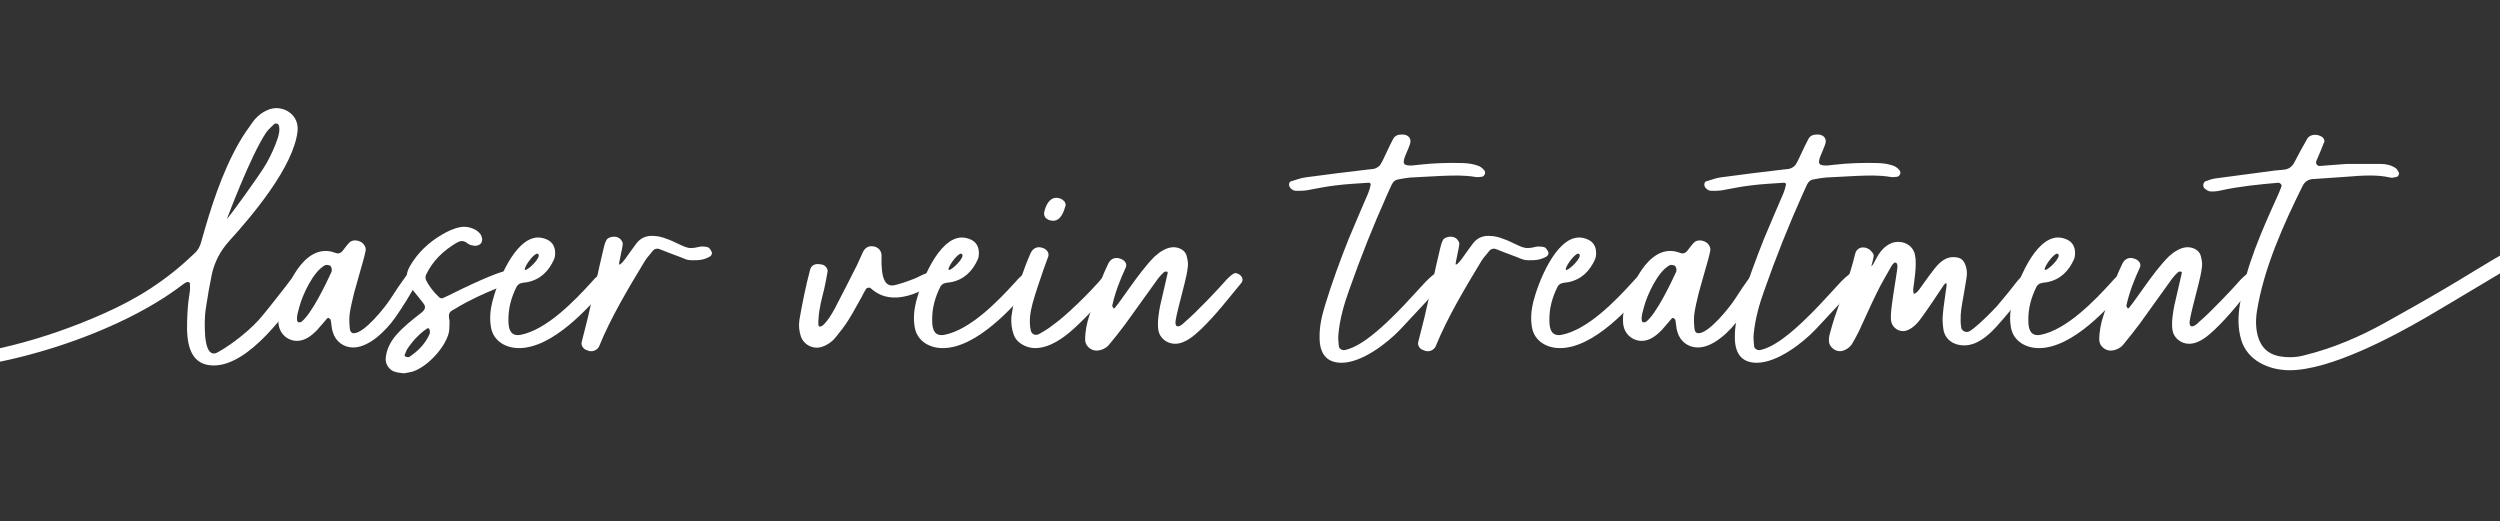 <?xml version="1.0" encoding="UTF-8"?> <svg xmlns="http://www.w3.org/2000/svg" id="Layer_1" data-name="Layer 1" version="1.1" viewBox="0 0 2000 417"><rect x="0" y="0" width="2000" height="417" fill="#333333" stroke="none"/><defs><style> .cls-1 { fill: #fff; stroke-width: 0px; } </style></defs><path class="cls-1" d="M244.88,227.54c-15.05,21.83-45.31,64.83-73.92,64.83-17.03,0-20.84-14.06-21.33-28.28,0-9.76.33-19.51,1.98-29.27.5-2.65.5-5.46.33-8.27,0-.33-1.49-1.16-1.98-.99-1.32.33-2.48,1.16-3.64,1.98C94.55,267.4,1.61,296.51-62.72,296.51c-19.51,0-54.74-2.48-64.66-21.66-.99-1.98.33-4.96,2.65-5.46,1.16-.33,2.32-.5,3.47-.5,2.48,0,4.96.83,6.61,3.31,7.44,9.76,18.03,12.9,29.6,13.73,5.95.33,12.07.66,18.19.66,49.45,0,104.35-15.54,149-35.39,28.28-12.4,51.1-27.12,73.26-48.29,2.98-2.65,4.63-5.79,5.62-9.59,7.61-27.12,16.37-55.07,30.43-79.55,3.31-5.79,7.11-11.08,10.91-16.37,3.97-5.62,11.58-10.92,18.69-10.92,2.32,0,4.47.5,6.78,1.32,7.11,2.98,10.91,9.26,10.25,16.87-2.98,28.44-36.22,67.8-54.74,88.15q-10.58,11.74-13.89,26.63c-1.82,8.76-3.31,17.53-4.63,26.29-1.32,7.77-1.16,15.88-.66,23.65.5,3.97,1.49,13.4,6.95,13.4.99,0,1.98-.33,3.14-.99,11.91-6.62,27.29-18.85,35.56-29.11,6.62-7.94,12.9-16.21,19.18-24.14,1.98-2.65,3.97-5.29,6.12-7.77,1.32-1.65,3.14-2.31,4.96-2.31,1.98,0,3.97.83,5.62,2.81.66.66.99,1.65.83,2.48-.33,1.32-.83,2.65-1.65,3.8ZM181.54,175.12c.83-.17,26.46-35.22,31.75-44.65,3.64-6.61,6.78-13.4,9.1-20.51.83-3.14,1.65-6.28.66-9.59-.5-1.16-.99-1.65-1.98-1.49-.5,0-1.16-.17-1.32,0-2.31,2.32-4.96,4.47-6.78,7.11-12.4,18.19-31.42,69.13-31.42,69.13Z"></path><path class="cls-1" d="M223.03,250.53c3.8-16.37,16.37-49.78,37.54-49.78,2.32,0,4.96.5,7.61,1.49.83.33,1.49.5,2.15.5,1.49,0,2.81-.83,3.97-2.32,1.65-2.15,3.31-4.46,5.29-6.45,1.16-1.16,2.81-1.65,4.47-1.65s3.31.5,4.8,1.32c2.48,1.49,4.13,4.3,3.64,6.95-.5,2.31-.99,4.63-1.65,6.95-2.48,8.93-5.13,17.86-7.61,26.96-1.32,5.46-2.65,10.92-3.47,16.37-.5,3.64-.33,7.44,0,11.25.17,2.81,1.16,4.47,3.31,4.47,8.43,0,24.81-20.67,28.94-26.96,3.64-5.79,8.93-13.56,12.24-18.03,1.65-2.32,2.81-3.64,4.8-3.64.66,0,1.49.17,2.31.5,3.8,1.49,4.3,3.97,2.15,7.77-5.29,9.26-11.08,19.02-17.53,28.11-6.95,9.76-20.51,23.65-33.41,23.65-7.61,0-14.06-4.63-16.37-12.4-.99-2.98-.99-6.45-1.65-9.59-.17-.66-.99-1.16-1.65-1.65-.17-.17-.99.17-1.16.33-2.81,3.14-5.46,6.62-8.27,9.59-4.3,4.3-9.43,8.43-15.88,8.43-7.77,0-14.72-6.12-14.88-15.21-.17-.83,0-1.82,0-3.31,0-.83,0-2.32.33-3.64ZM264.05,212.5c-1.32-.5-2.98-.83-3.97-.33-9.43,4.79-18.19,23.98-20.67,33.57-.83,3.47-2.32,7.11-1.65,10.92.17.33.5,1.16.66,1.16.83,0,1.98.17,2.65-.33,8.1-6.12,19.85-30.59,24.14-40.02.33-.83.17-1.82.17-2.65-.5-.83-.66-2.15-1.32-2.32Z"></path><path class="cls-1" d="M316.14,297.5c-4.47-1.16-7.77-5.79-7.61-10.58.5-6.95,3.64-13.23,8.1-18.52,6.12-7.11,13.56-12.9,20.84-18.52,2.81-2.48,3.31-4.46,1.32-7.11-2.48-3.31-5.29-6.62-7.77-9.76-6.78-8.76-7.94-13.23-.66-23.98,6.78-10.09,16.21-17.86,27.12-23.48,3.8-1.98,9.43-4.13,13.89-4.13,3.47,0,6.95,1.16,9.92,2.98,1.16.83,2.15,1.82,2.98,2.81,1.32,2.15,1.98,4.3.99,6.62-.83,1.82-2.98,2.81-5.13,2.81-.66,0-1.49-.17-2.15-.33-1.32-.17-2.81-.66-3.8-1.49-1.65-1.32-3.14-1.98-4.63-1.98-1.32,0-2.65.5-4.13,1.32-10.75,6.28-19.35,14.55-24.64,25.8-.5,1.16-.5,2.81,0,3.97,2.65,5.46,6.45,10.09,10.92,14.22.66.5,1.98.66,2.65.33,2.81-1.32,5.79-2.65,8.6-4.13,7.61-3.8,36.55-17.86,43.82-17.86,1.98,0,3.8.66,5.62,2.15,1.65,1.32,1.49,5.13-.17,5.95-2.15,1.16-4.3,1.98-6.45,2.81-12.07,4.63-20.67,8.27-32.25,14.22-4.13,2.15-8.1,4.63-12.07,6.95-1.82.99-2.48,2.81-2.31,4.8,0,1.32.5,2.65.5,3.97-.17,2.98,0,5.79-.5,8.43-2.65,12.07-17.36,27.95-29.27,31.59-2.32.66-4.47.83-6.78,1.32-2.32-.33-4.8-.5-6.95-1.16ZM341.44,262.94c-6.45,4.46-11.58,10.09-15.88,16.7-.66,1.16-.99,2.48-1.65,3.8-.5.99-.17,1.65.99,1.98.66.17,1.82.5,2.48.17,6.95-4.63,12.73-10.42,16.21-18.19.5-.99.33-2.48.17-3.47-.5-1.49-1.32-1.65-2.32-.99Z"></path><path class="cls-1" d="M488.29,225.23c-.5.66-.83,1.65-1.49,2.31-16.04,19.18-44.82,50.94-71.61,50.94-10.25,0-20.18-5.29-22.33-16.21-1.32-7.11-.66-14.06.99-20.84,3.64-14.55,17.7-51.43,36.71-51.43,2.48,0,4.96.66,7.44,1.82,3.97,1.98,6.28,5.62,6.12,11.25,0,.83-.17,2.65-.83,4.3-4.3,9.59-10.92,16.21-21.33,18.36-1.82.33-3.8.33-5.62.99-1.16.33-2.31,1.49-2.98,2.48-4.3,8.6-6.78,17.36-6.61,26.96,0,5.13.66,11.91,7.44,11.91.66,0,1.32,0,2.15-.17,20.84-3.97,43-26.96,56.56-41.84,1.49-1.65,2.98-3.47,4.8-4.96,1.82-1.82,3.14-2.81,4.8-2.81,1.16,0,2.48.66,4.3,1.98,1.49.99,2.32,3.64,1.49,4.96ZM429.91,202.9c-3.47,0-11.41,11.91-9.92,12.9,0,0,.17.17.33.17,2.32,0,13.06-10.25,10.25-12.73-.17-.17-.5-.33-.66-.33Z"></path><path class="cls-1" d="M553.94,208.2c-5.13,0-6.12-1.32-11.74-3.31-4.8-1.65-9.43-3.64-14.22-5.46-.83-.33-1.49-.5-2.15-.5-1.65,0-2.98.83-3.97,2.15-2.81,3.8-3.64,3.97-6.12,7.94-12.73,21-27.45,45.64-36.55,68.3-1.32,2.32-3.64,3.64-6.12,3.64-.83,0-1.49,0-2.32-.33-.83-.33-1.65-.66-2.48-.99-2.15-1.16-3.47-3.8-2.98-5.79,1.65-6.78,3.47-13.56,5.13-20.34,3.64-15.38,8.76-39.36,12.4-54.57.5-2.32,1.16-4.63,2.15-6.62.99-2.15,4.13-2.98,6.28-2.98,3.64,0,5.95,2.15,6.95,5.13.17,3.14-3.64,17.03-2.81,17.2,2.32,0,8.27-9.76,9.43-11.08,1.49-1.82,2.81-3.97,4.13-5.62,3.31-4.47,7.61-6.28,12.57-6.28,3.97,0,8.1.83,11.58,2.32,3.14.99,6.12,2.48,8.93,3.8,4.96,2.31,7.44,3.64,10.92,3.64,1.82,0,3.8-.33,6.45-.99,1.82-.5,3.8-.17,5.62,0,.83.17,1.65.33,2.48,1.16.66.83,1.65,2.15,1.98,3.31.33,1.49-.66,2.81-1.82,3.47-5.13,2.65-8.1,2.81-13.73,2.81Z"></path><path class="cls-1" d="M696.49,230.52c-.99-.83-3.14-.33-3.8.83-1.16,1.99-2.32,3.97-3.31,6.12-3.47,5.95-6.62,12.24-10.42,18.19-3.14,5.13-6.95,9.92-10.75,14.55-3.14,3.97-9.43,7.94-14.72,7.94-5.62,0-10.75-3.47-12.73-8.77-1.49-4.63-1.98-9.09-1.16-13.89,2.32-13.23,4.96-26.46,8.43-39.53.83-3.47,3.64-5.13,7.44-4.63.99,0,1.98.33,2.81.5,2.15.66,4.13,3.47,3.8,5.29-.83,4.63-1.65,9.26-2.65,13.73-1.98,8.1-4.3,16.21-4.63,24.64-.17,1.49-.5,5.79.83,5.79.83,0,2.15-.5,2.65-.99,4.13-3.8,6.95-8.77,9.59-13.56,6.12-11.58,11.91-23.32,17.86-34.89,1.65-3.31,2.98-6.95,4.63-10.25,1.49-2.98,3.8-4.63,6.78-4.63,4.3,0,7.94,2.65,8.1,7.28,0,3.31-.17,6.62.17,9.76.33,5.13,1.32,14.39,8.27,14.39,3.47,0,15.05-4.3,18.19-5.62,2.98-1.16,5.79-2.98,8.76-3.97.83-.33,1.49-.5,2.15-.5,1.65,0,2.98.99,4.46,2.48,1.32,1.16,1.49,3.97.33,4.96-.33.33-.66.83-.99.99-8.27,5.62-16.87,9.92-26.96,11.08-1.32.17-2.81.17-2.65.17-8.93.33-15.05-2.65-20.51-7.44Z"></path><path class="cls-1" d="M827.29,225.23c-.5.66-.83,1.65-1.49,2.31-16.04,19.18-44.82,50.94-71.61,50.94-10.25,0-20.18-5.29-22.33-16.21-1.32-7.11-.66-14.06.99-20.84,3.64-14.55,17.7-51.43,36.71-51.43,2.48,0,4.96.66,7.44,1.82,3.97,1.98,6.28,5.62,6.12,11.25,0,.83-.17,2.65-.83,4.3-4.3,9.59-10.92,16.21-21.33,18.36-1.82.33-3.8.33-5.62.99-1.16.33-2.32,1.49-2.98,2.48-4.3,8.6-6.78,17.36-6.61,26.96,0,5.13.66,11.91,7.44,11.91.66,0,1.32,0,2.15-.17,20.84-3.97,43-26.96,56.56-41.84,1.49-1.65,2.98-3.47,4.8-4.96,1.82-1.82,3.14-2.81,4.8-2.81,1.16,0,2.48.66,4.3,1.98,1.49.99,2.32,3.64,1.49,4.96ZM768.91,202.9c-3.47,0-11.41,11.91-9.92,12.9,0,0,.17.17.33.17,2.32,0,13.06-10.25,10.25-12.73-.17-.17-.5-.33-.66-.33Z"></path><path class="cls-1" d="M892.61,225.4c-.83,1.16-1.49,2.48-2.31,3.47-9.43,12.24-19.85,23.65-31.26,34.07-8.1,7.44-19.51,15.54-30.93,15.54-7.11,0-15.21-4.13-17.36-11.41-1.32-3.97-1.98-8.1-1.65-13.56.5-2.98.99-7.11,1.98-11.25,3.31-13.56,7.77-26.96,13.4-39.69,1.49-3.14,3.8-4.8,6.78-4.8,1.16,0,2.32.33,3.64.83,2.98,1.32,4.63,4.13,3.64,6.78-1.16,3.47-2.65,6.95-3.8,10.42-2.98,8.93-6.12,17.7-8.6,26.62-1.98,7.28-3.14,14.72-1.49,22.16.33,1.65,1.98,3.31,4.13,3.31.83,0,1.65-.33,2.48-.66,3.97-2.32,7.28-4.13,10.92-7.11,11.08-7.61,30.26-27.12,36.38-34.07,1.49-1.82,2.98-3.64,4.47-5.29,1.49-1.49,2.65-2.31,3.97-2.31,1.16,0,2.48.66,4.3,1.98,1.32.83,1.98,3.64,1.32,4.96ZM842.5,176.61c-2.48,0-5.13-.99-6.45-2.98-.66-.99-.99-2.81-.66-3.97,1.16-4.96,3.8-11.41,9.76-11.41,2.32,0,4.8.99,6.45,2.98.5.66.66,1.65.99,2.65-1.32,4.96-3.8,12.73-10.09,12.73Z"></path><path class="cls-1" d="M934.11,218.62c.17-.5-.17-1.32-.33-1.32-.83,0-1.98-.17-2.48.33-1.65,1.49-3.31,3.14-4.8,5.13-8.76,12.07-17.36,24.31-26.13,36.38-4.13,5.62-8.6,11.08-13.06,16.54-2.15,2.81-6.45,4.79-10.09,4.79-4.63,0-8.93-3.8-9.1-8.43,0-7.11,1.32-13.73,3.64-20.51,2.98-9.43,6.12-18.69,9.43-27.95,1.49-4.3,3.47-8.6,5.46-12.73,1.49-2.98,3.8-4.47,6.61-4.47,1.32,0,2.65.33,4.13.99,2.98,1.49,4.47,4.13,3.14,6.78-4.47,9.76-8.43,19.68-10.75,30.43,0,.5.66,1.32,1.16,2.15,0,0,.83-.17.99-.5,1.82-2.15,3.47-4.46,5.13-6.78,5.46-7.61,10.75-15.21,16.54-22.66,3.14-3.97,6.45-7.94,10.09-11.58,3.97-3.64,9.59-7.44,15.05-7.44,4.47,0,9.43,2.32,10.58,6.95.66,2.65,1.32,5.62.99,8.27-.5,4.63-1.49,9.26-2.65,13.73-1.98,8.27-4.3,16.37-6.12,24.48-.5,2.65-2.15,8.1-.33,9.59,1.98,1.32,5.62-1.99,6.78-3.31,8.27-6.78,27.45-27.12,31.42-31.75,1.32-1.65,6.62-7.28,8.93-7.28.66,0,1.49.17,2.65.83,2.81,1.65,3.97,4.63,2.15,6.95-10.42,12.57-20.34,25.63-32.25,37.04-5.62,5.29-12.73,11.74-21,11.74-6.45,0-12.4-4.8-13.23-11.08-.99-6.28.66-15.38,1.49-19.51,1.98-8.6,3.97-17.2,5.95-25.8Z"></path><path class="cls-1" d="M1060.29,243.42c5.46-17.86,11.91-35.39,18.85-52.75,4.96-12.07,10.25-23.98,15.38-36.05.83-2.15,1.49-4.3,1.98-6.62.33-.99-.5-1.98-1.65-1.82-8.77.66-17.53.99-26.29,2.15-7.94.83-15.71,2.65-23.48,3.97-2.81.33-5.62.5-8.43.33-1.99,0-3.47-1.16-4.63-2.65-1.16-1.32-.99-4.3.5-4.8,3.97-1.16,7.94-2.81,12.07-3.31,16.7-2.32,33.41-4.3,50.11-6.28,1.82-.33,3.8-.17,5.46-.83,1.65-.66,3.47-1.82,4.3-3.31,1.98-3.14,3.31-6.62,4.96-9.92,1.65-3.47,3.14-6.78,4.96-10.09,1.49-2.98,3.97-3.8,6.78-3.8h1.49c4.47.33,6.78,3.64,5.29,7.77-1.16,3.47-2.81,6.78-4.13,10.25-.5,1.32-.83,2.81-.83,4.13,0,.66.66,1.82,1.32,1.98,1.32.5,2.81.66,4.13.66,2.32,0,4.63-.5,6.95-.66,11.58-1.32,23.32-1.65,35.06-1.32,4.63.17,9.26.83,13.56,2.81,1.16.66,2.32,1.65,3.14,2.65.99.99,1.32,2.48.5,3.8-.33.83-1.16,1.49-1.98,1.65-1.82.33-3.8.5-5.62.17-8.77-1.49-17.7-1.16-26.46-.83-8.43.5-16.87.83-25.3,1.32-3.14.33-6.45.83-9.59,1.49-2.48.33-4.13,1.82-5.29,4.13-1.16,2.65-2.32,5.13-3.47,7.61-11.25,25.14-21.5,50.77-30.59,76.73-4.13,11.41-7.44,23.15-8.6,35.22-.33,3.31,0,6.62.33,9.76.33,2.32,2.98,3.64,5.29,2.98,14.72-3.31,32.91-21.83,40.52-29.27,8.27-8.27,16.04-17.2,23.98-25.63,1.98-1.98,3.97-3.8,6.28-5.62.99-.66,1.98-.99,3.14-.99,2.15,0,4.3,1.32,5.29,3.97.33.66.17,1.82-.17,2.65-.33.83-.83,1.65-1.49,2.32-11.08,11.91-22.16,23.98-33.41,35.89-10.75,11.41-31.09,26.96-47.3,26.96-12.57,0-17.53-8.1-17.53-20.18-.17-9.59,1.98-18.03,4.63-26.63Z"></path><path class="cls-1" d="M1223.18,208.2c-5.13,0-6.12-1.32-11.74-3.31-4.8-1.65-9.43-3.64-14.22-5.46-.83-.33-1.49-.5-2.15-.5-1.65,0-2.98.83-3.97,2.15-2.81,3.8-3.64,3.97-6.12,7.94-12.73,21-27.45,45.64-36.55,68.3-1.32,2.32-3.64,3.64-6.12,3.64-.83,0-1.49,0-2.32-.33-.83-.33-1.65-.66-2.48-.99-2.15-1.16-3.47-3.8-2.98-5.79,1.65-6.78,3.47-13.56,5.13-20.34,3.64-15.38,8.76-39.36,12.4-54.57.5-2.32,1.16-4.63,2.15-6.62.99-2.15,4.13-2.98,6.28-2.98,3.64,0,5.95,2.15,6.95,5.13.17,3.14-3.64,17.03-2.81,17.2,2.32,0,8.27-9.76,9.43-11.08,1.49-1.82,2.81-3.97,4.13-5.62,3.31-4.47,7.61-6.28,12.57-6.28,3.97,0,8.1.83,11.58,2.32,3.14.99,6.12,2.48,8.93,3.8,4.96,2.31,7.44,3.64,10.91,3.64,1.82,0,3.8-.33,6.45-.99,1.82-.5,3.8-.17,5.62,0,.83.17,1.65.33,2.48,1.16.66.83,1.65,2.15,1.98,3.31.33,1.49-.66,2.81-1.82,3.47-5.13,2.65-8.1,2.81-13.73,2.81Z"></path><path class="cls-1" d="M1321.07,225.23c-.5.66-.83,1.65-1.49,2.31-16.04,19.18-44.82,50.94-71.61,50.94-10.25,0-20.18-5.29-22.33-16.21-1.32-7.11-.66-14.06.99-20.84,3.64-14.55,17.69-51.43,36.71-51.43,2.48,0,4.96.66,7.44,1.82,3.97,1.98,6.28,5.62,6.12,11.25,0,.83-.17,2.65-.83,4.3-4.3,9.59-10.91,16.21-21.33,18.36-1.82.33-3.8.33-5.62.99-1.16.33-2.32,1.49-2.98,2.48-4.3,8.6-6.78,17.36-6.62,26.96,0,5.13.66,11.91,7.44,11.91.66,0,1.32,0,2.15-.17,20.84-3.97,43-26.96,56.56-41.84,1.49-1.65,2.98-3.47,4.8-4.96,1.82-1.82,3.14-2.81,4.8-2.81,1.16,0,2.48.66,4.3,1.98,1.49.99,2.32,3.64,1.49,4.96ZM1262.7,202.9c-3.47,0-11.41,11.91-9.92,12.9,0,0,.17.17.33.17,2.32,0,13.07-10.25,10.25-12.73-.17-.17-.5-.33-.66-.33Z"></path><path class="cls-1" d="M1298.75,250.53c3.8-16.37,16.37-49.78,37.54-49.78,2.31,0,4.96.5,7.61,1.49.83.33,1.49.5,2.15.5,1.49,0,2.81-.83,3.97-2.32,1.65-2.15,3.31-4.46,5.29-6.45,1.16-1.16,2.81-1.65,4.46-1.65s3.31.5,4.8,1.32c2.48,1.49,4.13,4.3,3.64,6.95-.5,2.31-.99,4.63-1.65,6.95-2.48,8.93-5.13,17.86-7.61,26.96-1.32,5.46-2.65,10.92-3.47,16.37-.5,3.64-.33,7.44,0,11.25.17,2.81,1.16,4.47,3.31,4.47,8.43,0,24.81-20.67,28.94-26.96,3.64-5.79,8.93-13.56,12.24-18.03,1.65-2.32,2.81-3.64,4.8-3.64.66,0,1.49.17,2.32.5,3.8,1.49,4.3,3.97,2.15,7.77-5.29,9.26-11.08,19.02-17.53,28.11-6.95,9.76-20.51,23.65-33.41,23.65-7.61,0-14.06-4.63-16.37-12.4-.99-2.98-.99-6.45-1.65-9.59-.17-.66-.99-1.16-1.65-1.65-.17-.17-.99.17-1.16.33-2.81,3.14-5.46,6.62-8.27,9.59-4.3,4.3-9.43,8.43-15.88,8.43-7.77,0-14.72-6.12-14.88-15.21-.17-.83,0-1.82,0-3.31,0-.83,0-2.32.33-3.64ZM1339.76,212.5c-1.32-.5-2.98-.83-3.97-.33-9.43,4.79-18.19,23.98-20.67,33.57-.83,3.47-2.32,7.11-1.65,10.92.17.33.5,1.16.66,1.16.83,0,1.98.17,2.65-.33,8.1-6.12,19.84-30.59,24.14-40.02.33-.83.17-1.82.17-2.65-.5-.83-.66-2.15-1.32-2.32Z"></path><path class="cls-1" d="M1392.51,243.42c5.46-17.86,11.91-35.39,18.85-52.75,4.96-12.07,10.25-23.98,15.38-36.05.83-2.15,1.49-4.3,1.98-6.62.33-.99-.5-1.98-1.65-1.82-8.77.66-17.53.99-26.29,2.15-7.94.83-15.71,2.65-23.48,3.97-2.81.33-5.62.5-8.43.33-1.99,0-3.47-1.16-4.63-2.65-1.16-1.32-.99-4.3.5-4.8,3.97-1.16,7.94-2.81,12.07-3.31,16.7-2.32,33.41-4.3,50.11-6.28,1.82-.33,3.8-.17,5.46-.83,1.65-.66,3.47-1.82,4.3-3.31,1.98-3.14,3.31-6.62,4.96-9.92,1.65-3.47,3.14-6.78,4.96-10.09,1.49-2.98,3.97-3.8,6.78-3.8h1.49c4.47.33,6.78,3.64,5.29,7.77-1.16,3.47-2.81,6.78-4.13,10.25-.5,1.32-.83,2.81-.83,4.13,0,.66.66,1.82,1.32,1.98,1.32.5,2.81.66,4.13.66,2.32,0,4.63-.5,6.95-.66,11.58-1.32,23.32-1.65,35.06-1.32,4.63.17,9.26.83,13.56,2.81,1.16.66,2.32,1.65,3.14,2.65.99.99,1.32,2.48.5,3.8-.33.83-1.16,1.49-1.98,1.65-1.82.33-3.8.5-5.62.17-8.77-1.49-17.7-1.16-26.46-.83-8.43.5-16.87.83-25.3,1.32-3.14.33-6.45.83-9.59,1.49-2.48.33-4.13,1.82-5.29,4.13-1.16,2.65-2.32,5.13-3.47,7.61-11.25,25.14-21.5,50.77-30.59,76.73-4.13,11.41-7.44,23.15-8.6,35.22-.33,3.31,0,6.62.33,9.76.33,2.32,2.98,3.64,5.29,2.98,14.72-3.31,32.91-21.83,40.52-29.27,8.27-8.27,16.04-17.2,23.98-25.63,1.98-1.98,3.97-3.8,6.28-5.62.99-.66,1.98-.99,3.14-.99,2.15,0,4.3,1.32,5.29,3.97.33.66.17,1.82-.17,2.65-.33.83-.83,1.65-1.49,2.32-11.08,11.91-22.16,23.98-33.41,35.89-10.75,11.41-31.09,26.96-47.3,26.96-12.57,0-17.53-8.1-17.53-20.18-.17-9.59,1.98-18.03,4.63-26.63Z"></path><path class="cls-1" d="M1530.92,234.82c.17.83,2.81-.83,4.3-2.98,3.64-4.96,6.95-9.92,10.75-14.72,3.97-5.46,9.26-11.41,16.37-11.41,4.3,0,7.44.83,9.43,4.96,1.82,3.97,2.15,8.1,1.32,12.4-.99,6.45-2.15,12.9-3.31,19.35-1.16,6.45-1.82,12.9-.83,19.51.17,1.65,1.98,3.64,4.46,3.64,1.16,0,2.48-.5,3.8-1.65,1.98-1.32,8.93-6.78,20.34-19.02,5.13-6.12,9.26-10.92,14.06-17.2,1.49-1.98,2.98-3.8,4.63-5.46,1.82-1.82,3.64-2.81,5.46-2.81,1.32,0,2.65.66,3.97,2.31.5.83.66,1.82.5,2.65-.99,4.8-24.81,32.41-29.44,37.38-6.61,7.11-15.21,14.55-25.47,14.55-8.1,0-15.21-4.46-16.54-12.9-.5-3.64-.83-7.44-.5-11.25.5-6.95,1.82-13.73,2.65-20.84,0-.66.99-4.3,0-4.8-1.16,0-2.98,3.31-3.47,3.97-2.65,3.8-5.13,7.77-7.77,11.58-3.47,4.96-6.78,10.09-10.58,14.88-2.65,3.47-7.94,7.94-12.57,7.94-5.13,0-9.76-4.13-9.76-9.92-.17-4.63.5-9.26,1.16-13.89,1.16-8.77,2.81-17.53,3.97-26.46.17-1.16.5-4.3-1.65-4.63-1.49.17-2.81,2.48-3.47,3.64-3.97,6.95-7.94,13.73-11.41,20.84-4.96,10.09-9.43,20.34-14.22,30.59-1.65,3.31-3.47,6.61-5.29,9.76-1.82,3.14-6.12,6.12-9.92,6.12-4.3,0-8.76-3.8-8.76-8.27,0-1.49,0-2.81.33-4.13,1.32-4.96,2.65-9.92,4.3-14.88,5.79-16.7,12.24-33.41,16.37-50.6.83-3.31,3.31-5.13,6.28-5.13,1.16,0,2.32.17,3.64.83,1.82.66,3.97,2.98,4.8,4.8.66,2.15-2.15,9.43-1.65,9.43,2.81-2.48,4.63-10.91,11.91-16.21,2.81-2.15,5.95-3.31,9.43-3.31,6.61,0,12.57,4.13,13.56,11.08,1.49,7.61-.83,21-1.49,26.46-.17,1.32,0,2.65.33,3.8Z"></path><path class="cls-1" d="M1704.23,225.23c-.5.66-.83,1.65-1.49,2.31-16.04,19.18-44.82,50.94-71.61,50.94-10.25,0-20.18-5.29-22.33-16.21-1.32-7.11-.66-14.06.99-20.84,3.64-14.55,17.69-51.43,36.71-51.43,2.48,0,4.96.66,7.44,1.82,3.97,1.98,6.28,5.62,6.12,11.25,0,.83-.17,2.65-.83,4.3-4.3,9.59-10.91,16.21-21.33,18.36-1.82.33-3.8.33-5.62.99-1.16.33-2.32,1.49-2.98,2.48-4.3,8.6-6.78,17.36-6.62,26.96,0,5.13.66,11.91,7.44,11.91.66,0,1.32,0,2.15-.17,20.84-3.97,43-26.96,56.56-41.84,1.49-1.65,2.98-3.47,4.8-4.96,1.82-1.82,3.14-2.81,4.8-2.81,1.16,0,2.48.66,4.3,1.98,1.49.99,2.32,3.64,1.49,4.96ZM1645.85,202.9c-3.47,0-11.41,11.91-9.92,12.9,0,0,.17.17.33.17,2.32,0,13.07-10.25,10.25-12.73-.17-.17-.5-.33-.66-.33Z"></path><path class="cls-1" d="M1745.4,218.62c.17-.5-.17-1.32-.33-1.32-.83,0-1.98-.17-2.48.33-1.65,1.49-3.31,3.14-4.8,5.13-8.76,12.07-17.36,24.31-26.13,36.38-4.13,5.62-8.6,11.08-13.06,16.54-2.15,2.81-6.45,4.79-10.09,4.79-4.63,0-8.93-3.8-9.1-8.43,0-7.11,1.32-13.73,3.64-20.51,2.98-9.43,6.12-18.69,9.43-27.95,1.49-4.3,3.47-8.6,5.46-12.73,1.49-2.98,3.8-4.47,6.62-4.47,1.32,0,2.65.33,4.13.99,2.98,1.49,4.46,4.13,3.14,6.78-4.47,9.76-8.43,19.68-10.75,30.43,0,.5.66,1.32,1.16,2.15,0,0,.83-.17.99-.5,1.82-2.15,3.47-4.46,5.13-6.78,5.46-7.61,10.75-15.21,16.54-22.66,3.14-3.97,6.45-7.94,10.09-11.58,3.97-3.64,9.59-7.44,15.05-7.44,4.46,0,9.43,2.32,10.58,6.95.66,2.65,1.32,5.62.99,8.27-.5,4.63-1.49,9.26-2.65,13.73-1.98,8.27-4.3,16.37-6.12,24.48-.5,2.65-2.15,8.1-.33,9.59,1.98,1.32,5.62-1.99,6.78-3.31,8.27-6.78,27.45-27.12,31.42-31.75,1.32-1.65,6.61-7.28,8.93-7.28.66,0,1.49.17,2.65.83,2.81,1.65,3.97,4.63,2.15,6.95-10.42,12.57-20.34,25.63-32.25,37.04-5.62,5.29-12.73,11.74-21,11.74-6.45,0-12.4-4.8-13.23-11.08-.99-6.28.66-15.38,1.49-19.51,1.98-8.6,3.97-17.2,5.95-25.8Z"></path><path class="cls-1" d="M2066.22,183.56c-10.25,3.47-19.84,8.27-29.27,13.56-13.06,7.44-25.96,15.05-38.7,22.66-19.02,11.25-37.71,22.66-56.72,33.74-27.78,16.21-77.73,42.67-109.81,42.67-16.54,0-33.9-7.61-38.86-24.64-2.65-9.26-2.48-18.52-.99-27.78,4.46-29.93,17.86-59.87,30.26-87.15,1.16-2.48,2.15-5.13,3.14-7.77.33-.99-1.32-2.81-2.65-2.65-15.21,1.32-30.59,2.81-45.81,6.12-2.65.66-5.46.99-8.27.83-1.65,0-3.47-1.16-4.79-2.32-1.82-1.32-1.32-5.13.66-5.79,2.65-.99,5.46-1.98,8.1-2.32,15.71-2.15,31.59-4.13,47.3-6.28,2.32-.17,4.63-.5,6.95-.66,4.13-.33,6.95-2.31,8.76-5.95,3.31-6.28,6.61-12.57,10.09-18.52,1.16-2.32,3.8-3.47,6.45-3.47,2.15,0,4.13.66,5.95,1.98.83.66,1.82,2.65,1.49,3.47-1.99,5.29-4.3,10.42-6.45,15.54-.83,1.82.66,3.97,2.65,3.97,1.32-.17,2.81-.17,4.13-.33,6.62-.5,13.06-.99,17.36-1.32h27.45c4.3,0,8.43.99,12.07,3.47.99.83,1.65,2.15,2.32,3.31.66.83-.33,3.14-1.32,3.47-1.82.33-3.8,1.16-5.46.66-5.46-1.32-11.08-1.65-16.54-1.65-6.12,0-12.24.5-18.36.99-8.93.66-17.7,1.16-26.63,1.82-3.97.17-6.95,1.98-8.76,5.79-15.21,30.59-30.92,65.65-36.38,99.72-1.16,7.44-1.16,14.88,1.32,22.16,4.3,11.91,13.89,14.88,25.3,14.88,3.8,0,7.77-.5,11.74-1.65,22.16-5.46,43.49-14.55,63.5-25.63,16.7-9.26,33.41-18.69,49.94-28.44,15.71-9.26,31.09-19.02,46.97-28.11,12.9-7.44,26.29-14.22,39.52-21.33,9.76-5.13,23.15-10.42,34.4-10.42,7.94,0,14.88,1.49,19.02,9.43,1.65,3.14-.33,6.95-4.13,6.95-1.82,0-3.64-.33-5.29-1.16-1.65-.66-2.81-2.32-4.3-3.47-1.49-1.32-3.31-1.82-5.13-1.49-4.13.99-8.27,1.82-12.24,3.14Z"></path></svg> 